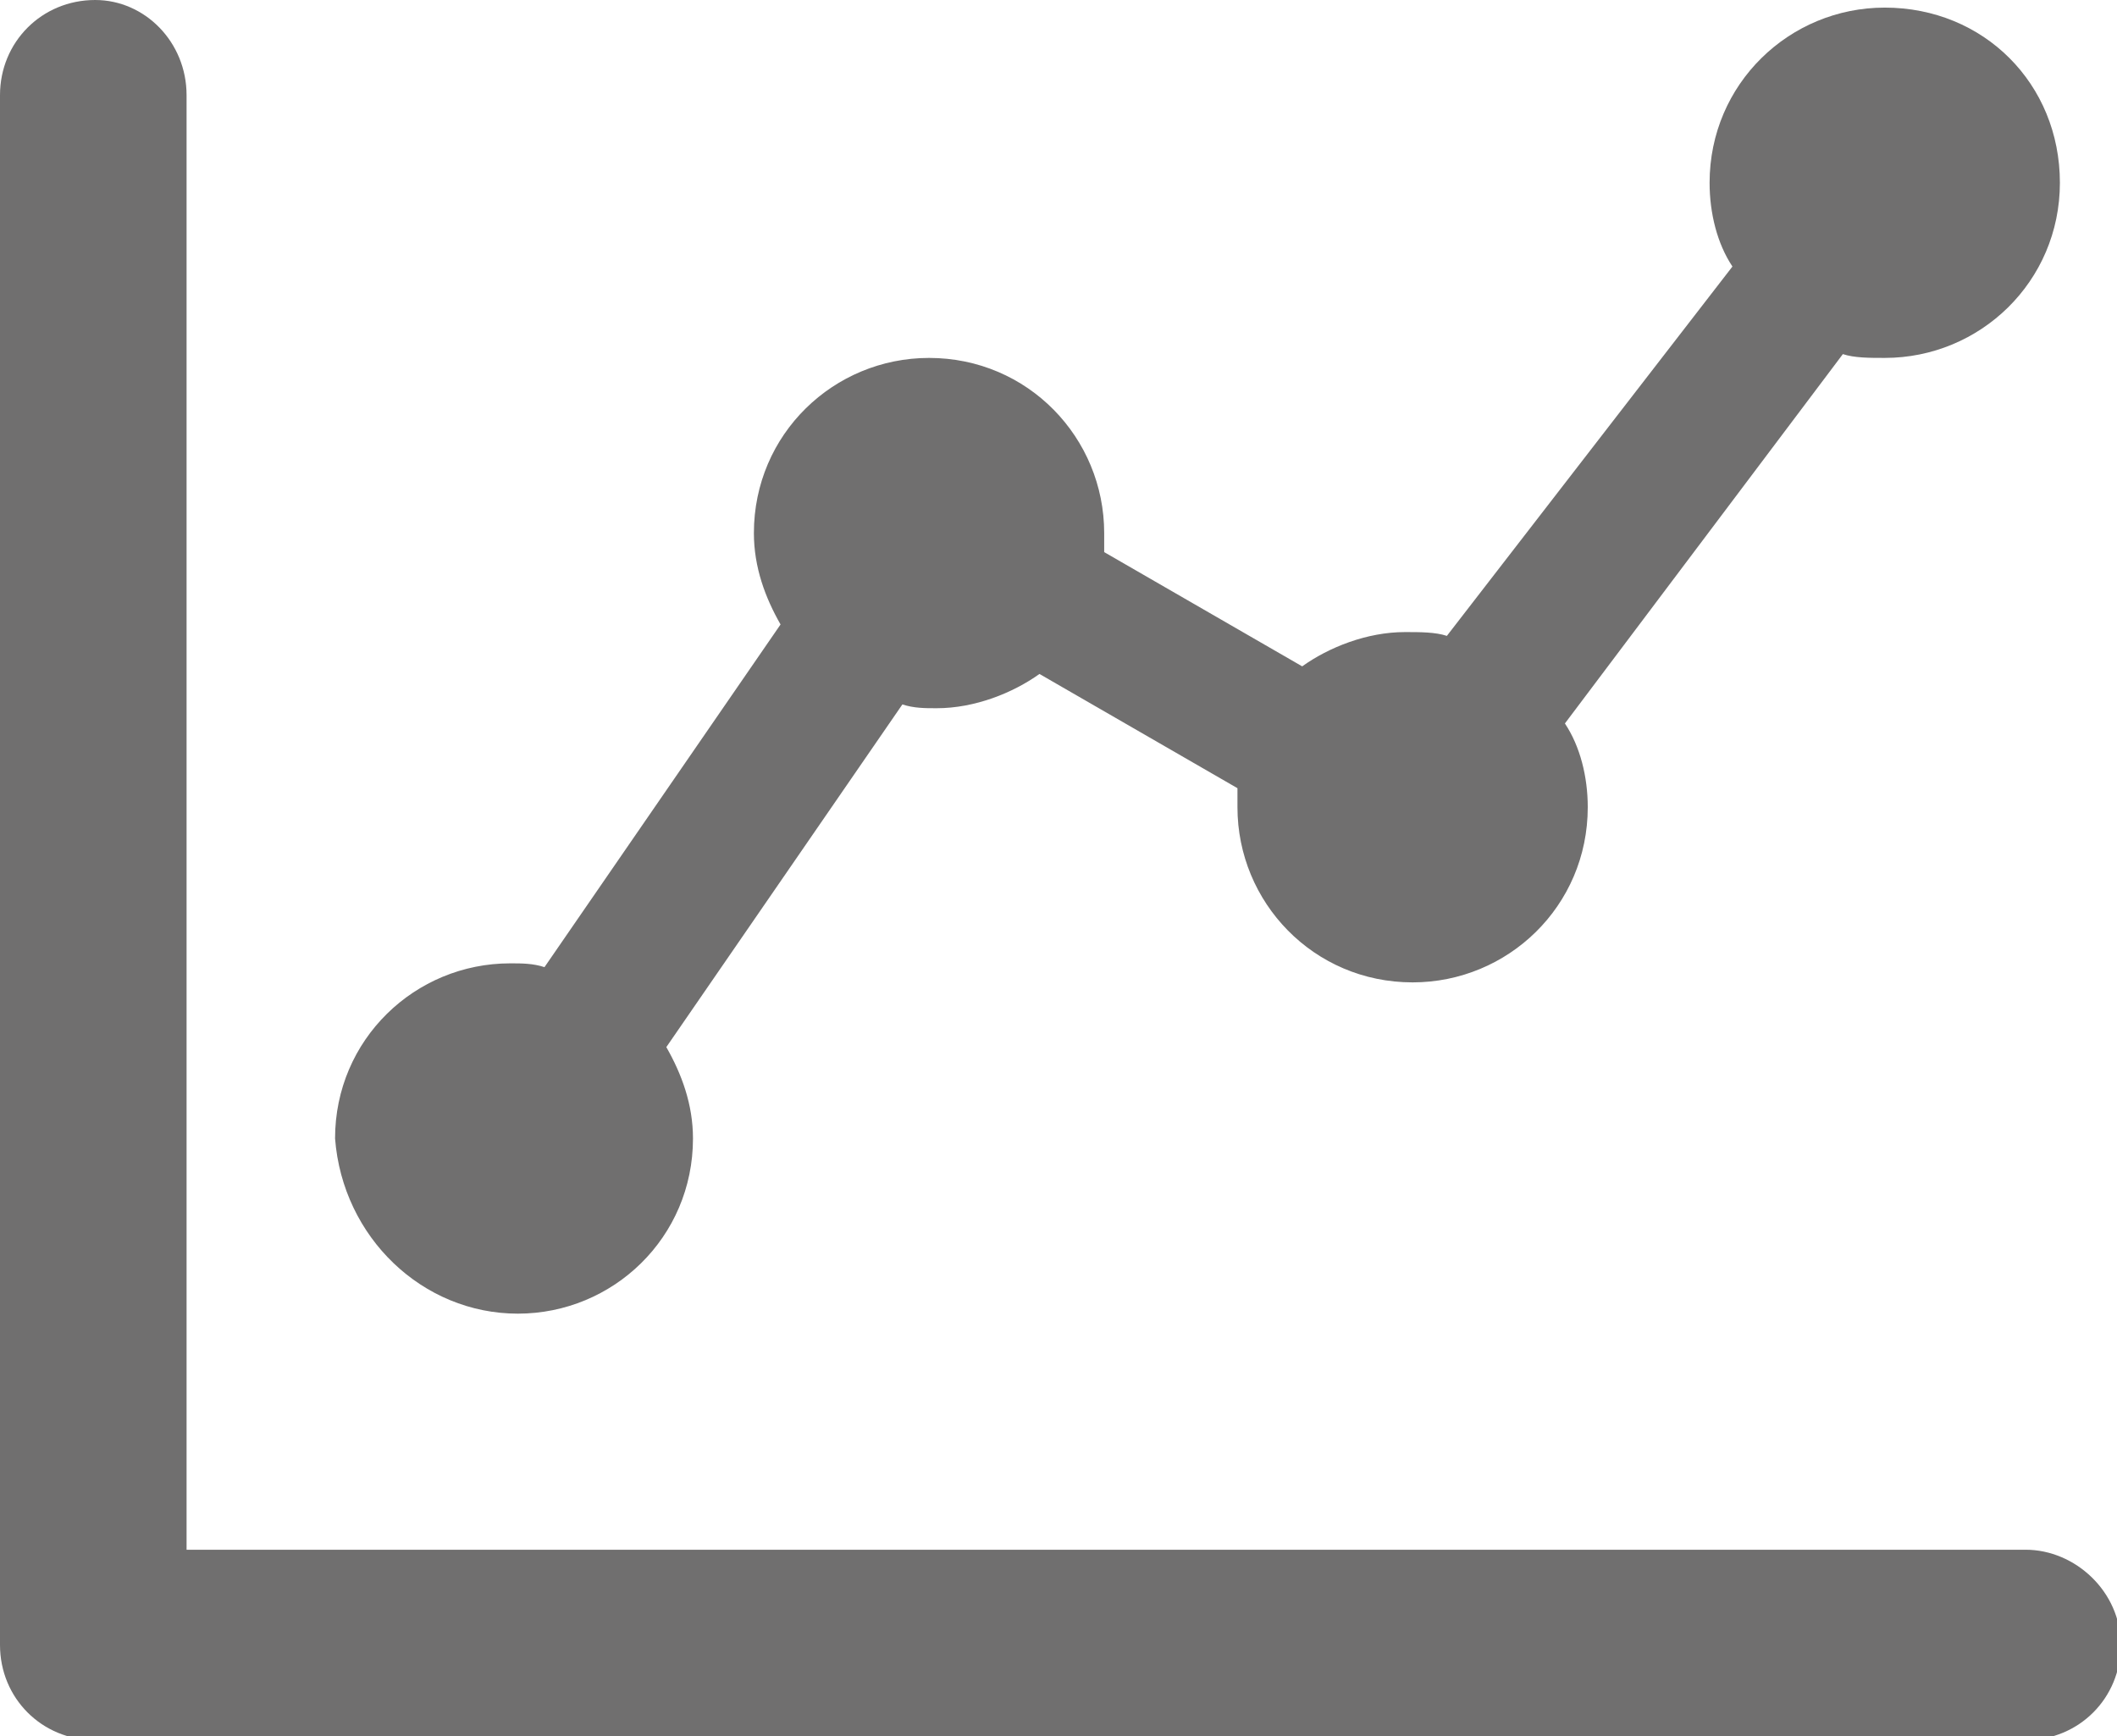 <?xml version="1.0" encoding="utf-8"?>
<!-- Generator: Adobe Illustrator 23.0.4, SVG Export Plug-In . SVG Version: 6.00 Build 0)  -->
<svg version="1.1" id="Layer_1" xmlns="http://www.w3.org/2000/svg" xmlns:xlink="http://www.w3.org/1999/xlink" x="0px" y="0px"
	 viewBox="0 0 55.6 45.6" style="enable-background:new 0 0 55.6 45.6;" xml:space="preserve">
<style type="text/css">
	.st0{clip-path:url(#SVGID_2_);fill:#706F6F;}
</style>
<g>
	<defs>
		<rect id="SVGID_1_" width="55.6" height="45.6"/>
	</defs>
	<clipPath id="SVGID_2_">
		<use xlink:href="#SVGID_1_"  style="overflow:visible;"/>
	</clipPath>
	<path class="st0" d="M13.6,34.5c2.5,0,4.6-2,4.6-4.6c0-0.9-0.3-1.7-0.7-2.4l6.2-9c0.3,0.1,0.6,0.1,0.9,0.1c1,0,2-0.4,2.7-0.9l5.2,3
		c0,0.2,0,0.3,0,0.5c0,2.5,2,4.6,4.6,4.6c2.5,0,4.6-2,4.6-4.6c0-0.8-0.2-1.6-0.6-2.2l7.3-9.7c0.3,0.1,0.7,0.1,1.1,0.1
		c2.5,0,4.6-2,4.6-4.6s-2-4.6-4.6-4.6c-2.5,0-4.6,2-4.6,4.6c0,0.8,0.2,1.6,0.6,2.2L38,16.7c-0.3-0.1-0.7-0.1-1.1-0.1
		c-1,0-2,0.4-2.7,0.9l-5.2-3c0-0.2,0-0.3,0-0.5c0-2.5-2-4.6-4.6-4.6c-2.5,0-4.6,2-4.6,4.6c0,0.9,0.3,1.7,0.7,2.4l-6.2,9
		c-0.3-0.1-0.6-0.1-0.9-0.1c-2.5,0-4.6,2-4.6,4.6C9,32.5,11.1,34.5,13.6,34.5"/>
	<path class="st0" d="M53.2,40.7H4.9V2.5C4.9,1.1,3.8,0,2.5,0C1.1,0,0,1.1,0,2.5v40.7c0,1.4,1.1,2.5,2.5,2.5h50.7
		c1.4,0,2.5-1.1,2.5-2.5S54.5,40.7,53.2,40.7"/>
</g>
</svg>

